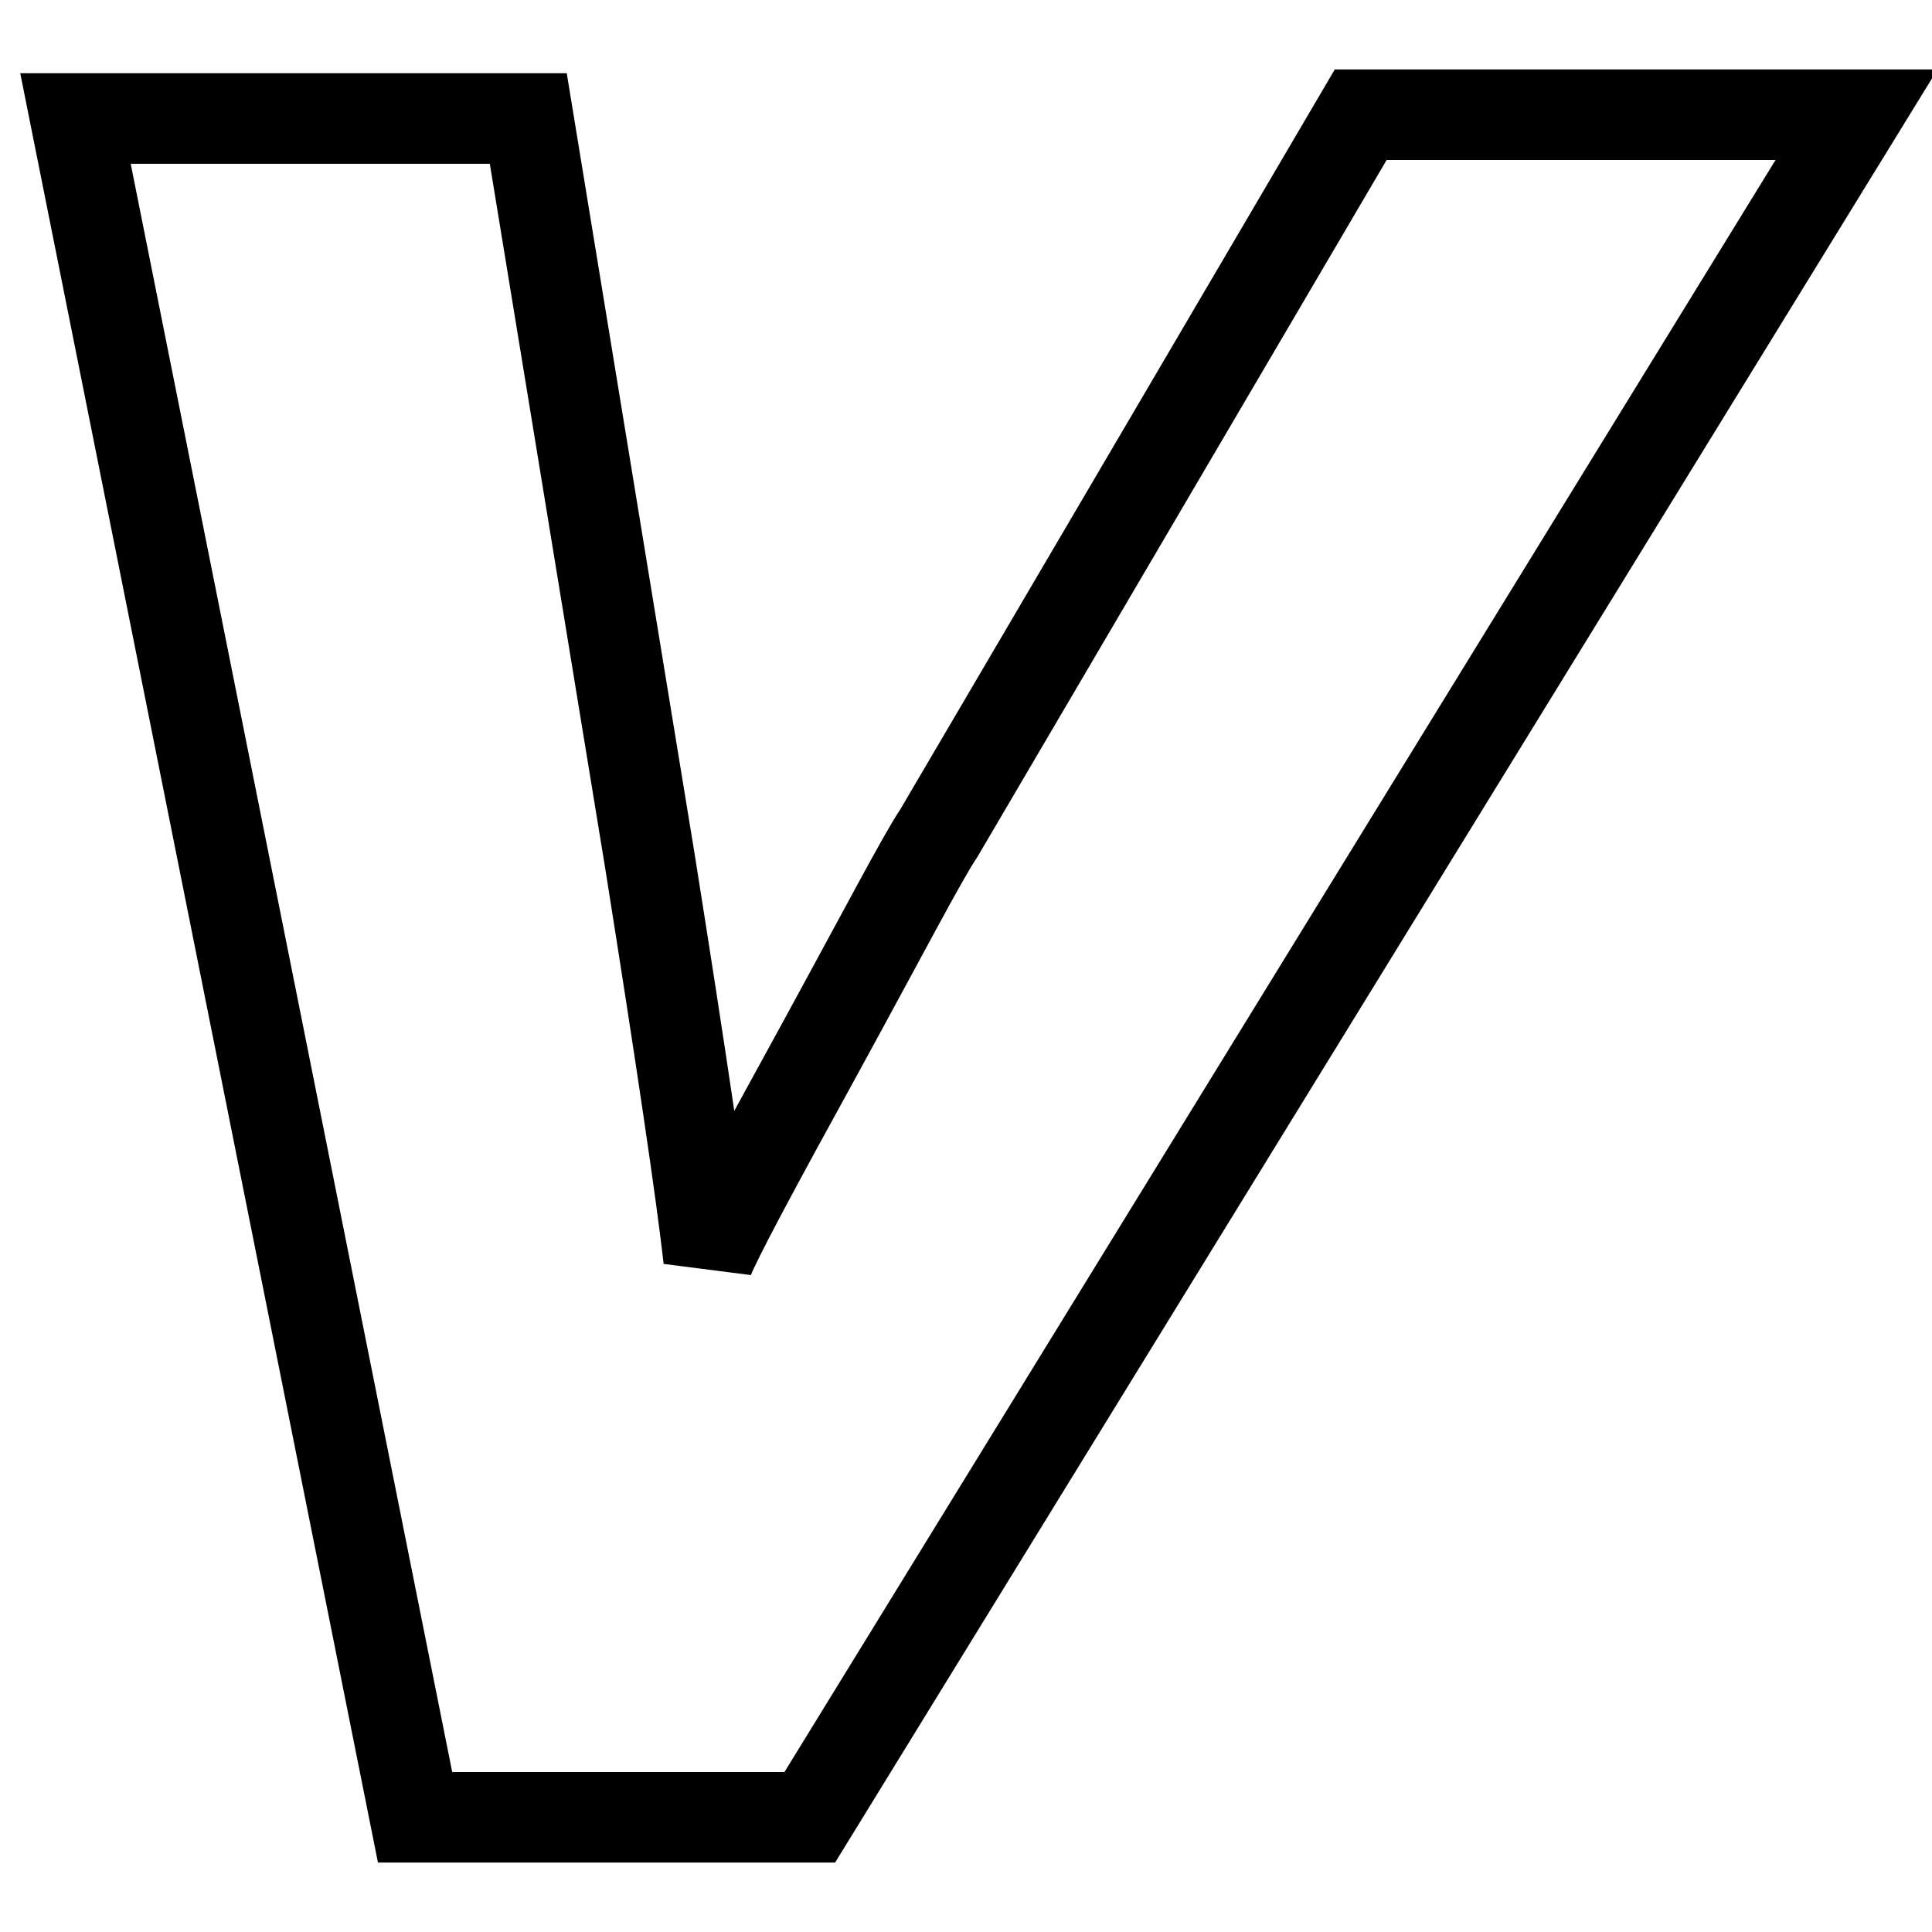 <?xml version="1.0" encoding="utf-8"?>
<!-- Svg Vector Icons : http://www.onlinewebfonts.com/icon -->
<!DOCTYPE svg PUBLIC "-//W3C//DTD SVG 1.1//EN" "http://www.w3.org/Graphics/SVG/1.1/DTD/svg11.dtd">
<svg version="1.1" xmlns="http://www.w3.org/2000/svg" xmlns:xlink="http://www.w3.org/1999/xlink" x="0px" y="0px" viewBox="0 0 256 256" enable-background="new 0 0 256 256" xml:space="preserve">
<g> <path stroke-width="12" fill-opacity="0" stroke="#000000"  d="M180.3,15.2l-55.9,95.2c-2.1,3.1-7.2,12.9-16,29c-8.8,16-13.5,24.8-14.5,27.4c-1-8.8-3.6-26.4-7.8-52.8 L70,15.7H10l45,225.1h52.3L246,15.2H180.3z"/></g>
</svg>